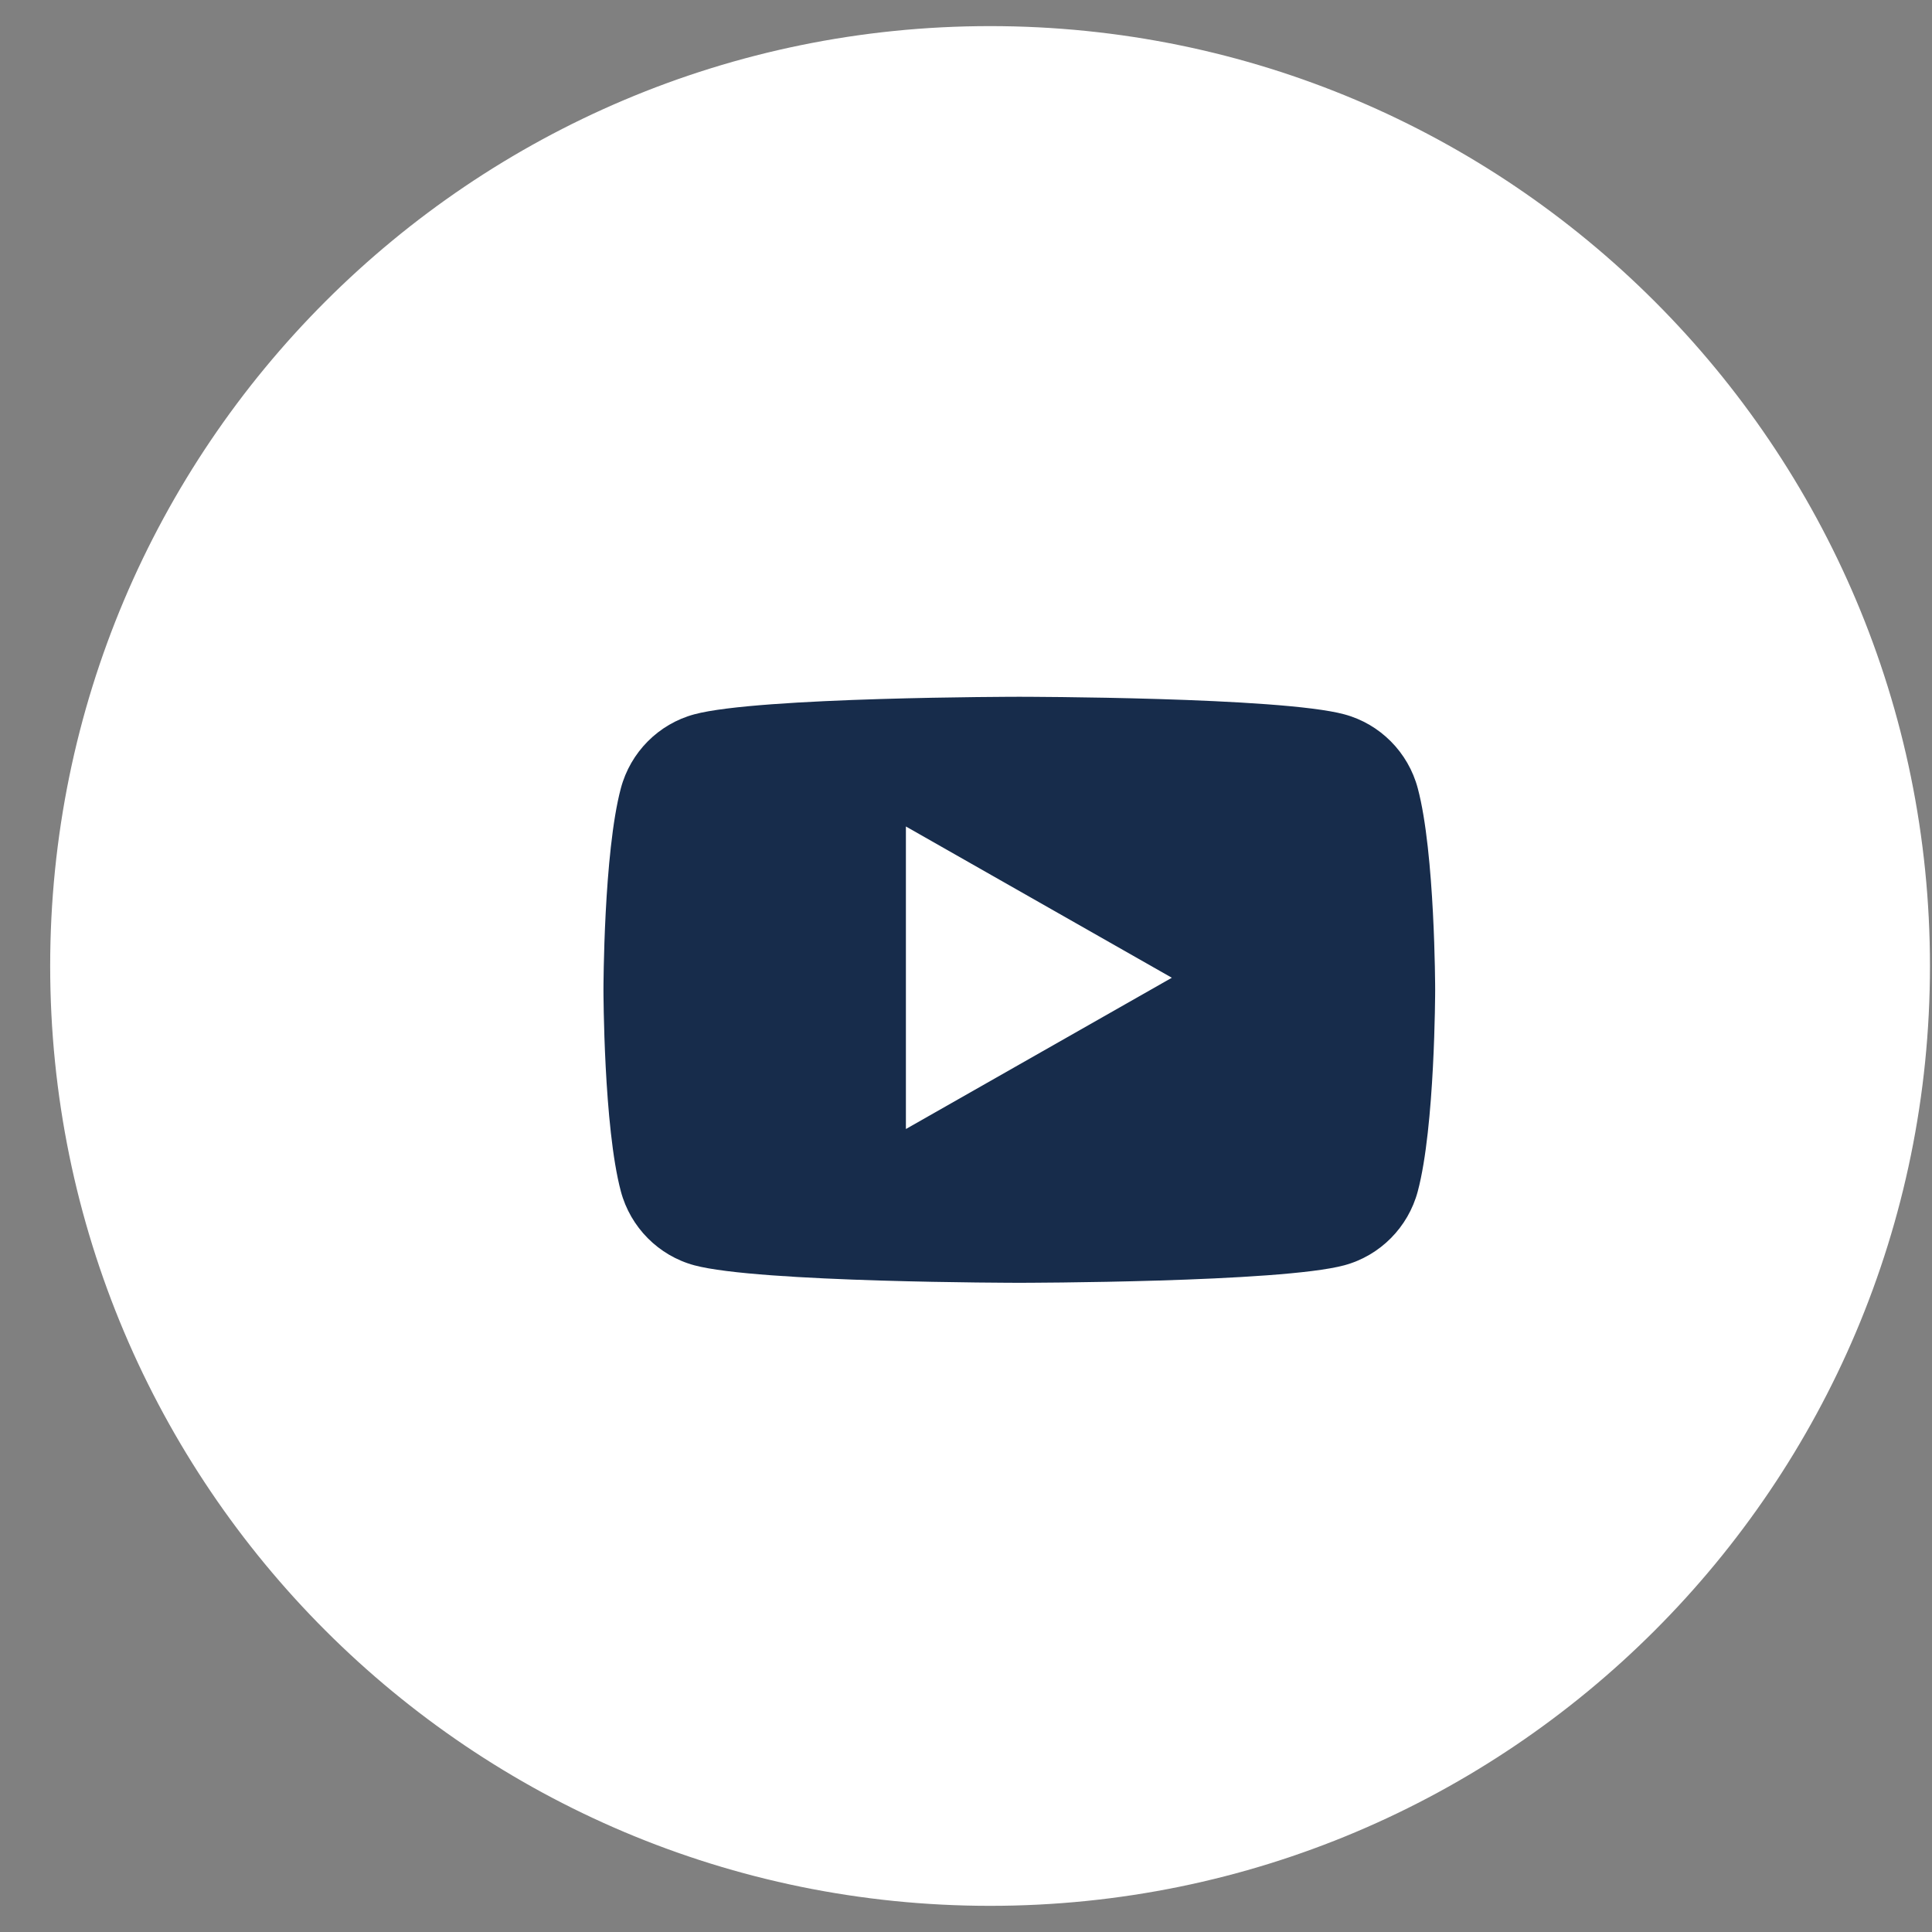 <svg width="37" height="37" viewBox="0 0 37 37" fill="none" xmlns="http://www.w3.org/2000/svg">
<rect x="0" y="0" width="37" height="37" fill="#808080" stroke="none"/>
<path d="M18.961 35.999C9.296 35.999 1.461 28.165 1.461 18.5C1.461 8.835 9.296 1 18.961 1C28.626 1 36.461 8.835 36.461 18.5C36.461 28.165 28.626 35.999 18.961 35.999Z" fill="white" stroke="white"/>
<path d="M19.521 24.567C19.471 24.567 14.525 24.563 13.297 24.232C12.612 24.047 12.073 23.504 11.89 22.815C11.56 21.578 11.557 18.982 11.557 18.956C11.557 18.93 11.56 16.333 11.89 15.097C12.073 14.407 12.612 13.864 13.297 13.68C14.525 13.348 19.471 13.344 19.521 13.344C19.571 13.344 24.516 13.348 25.744 13.68C26.43 13.864 26.969 14.407 27.152 15.097C27.482 16.333 27.485 18.93 27.485 18.956C27.485 18.982 27.482 21.578 27.152 22.815C26.969 23.504 26.43 24.047 25.744 24.232C24.516 24.563 19.571 24.567 19.521 24.567ZM17.349 15.828V21.622L22.442 18.725L17.349 15.828Z" fill="#172C4B"/>
</svg>

